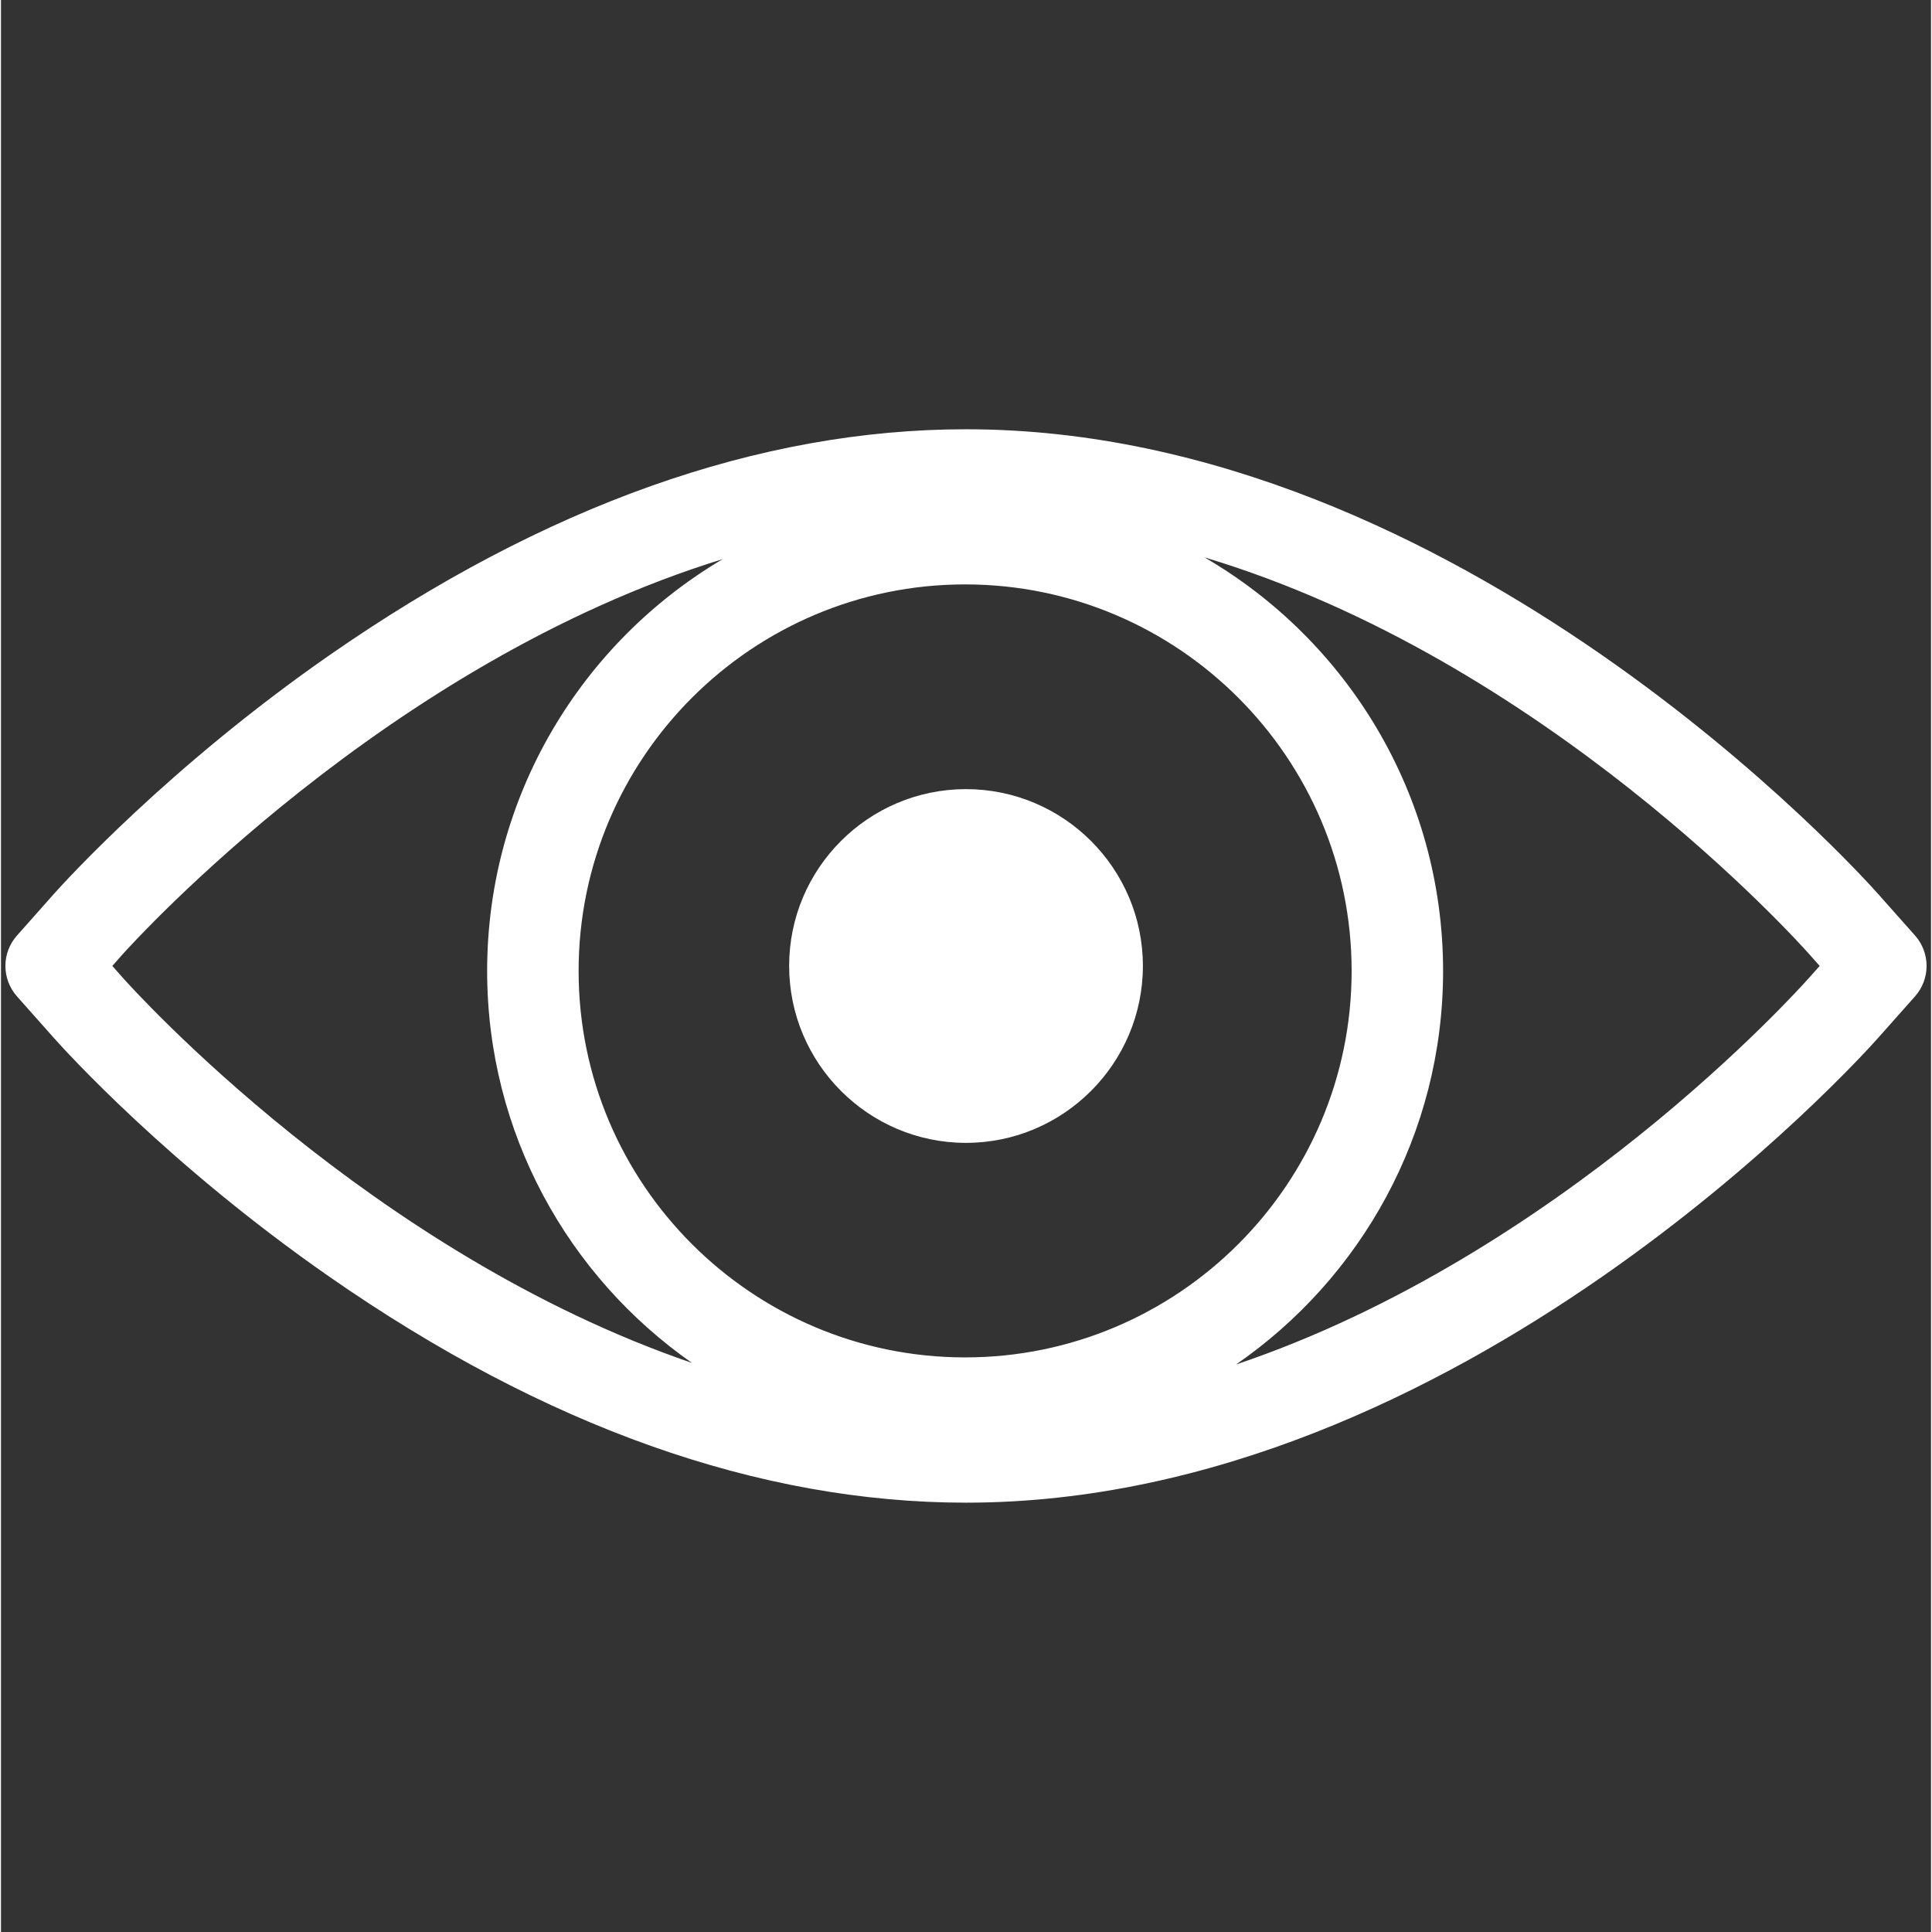 <?xml version="1.0" encoding="UTF-8"?> <svg xmlns="http://www.w3.org/2000/svg" xmlns:xlink="http://www.w3.org/1999/xlink" width="156" zoomAndPan="magnify" viewBox="0 0 116.88 117" height="156" preserveAspectRatio="xMidYMid meet" version="1.2"><rect x="0" y="0" width="116.88" height="117" fill="#333333" stroke="none"/><defs><clipPath id="c6c564ed44"><path d="M 0 25.992 L 116.762 25.992 L 116.762 91 L 0 91 Z M 0 25.992 "></path></clipPath></defs><g id="11c7900e7f"><path style=" stroke:none;fill-rule:nonzero;fill:#ffffff;fill-opacity:1;" d="M 58.438 47.789 C 52.535 47.789 47.73 52.59 47.73 58.492 C 47.73 64.402 52.535 69.211 58.438 69.211 C 64.344 69.211 69.152 64.402 69.152 58.492 C 69.152 52.59 64.344 47.789 58.438 47.789 "></path><g clip-rule="nonzero" clip-path="url(#c6c564ed44)"><path style=" stroke:none;fill-rule:nonzero;fill:#ffffff;fill-opacity:1;" d="M 109.535 59.172 C 108.781 60.023 94.398 76.02 74.793 82.633 C 82.363 77.406 87.332 68.672 87.332 58.801 C 87.332 48.117 81.516 38.77 72.883 33.754 C 93.457 39.926 108.758 56.941 109.539 57.82 L 110.137 58.496 Z M 7.34 59.172 L 6.742 58.496 L 7.332 57.828 C 8.113 56.957 23.371 40.129 43.707 33.859 C 35.176 38.902 29.441 48.191 29.441 58.801 C 29.441 68.617 34.352 77.305 41.848 82.539 C 22.395 75.875 8.09 60.016 7.34 59.172 Z M 58.387 82.203 C 45.48 82.203 34.98 71.707 34.98 58.801 C 34.98 45.895 45.48 35.391 58.387 35.391 C 71.293 35.391 81.793 45.895 81.793 58.801 C 81.793 71.707 71.293 82.203 58.387 82.203 Z M 115.914 56.656 L 113.684 54.145 C 112.664 52.996 88.383 25.996 58.441 25.996 C 45.914 25.996 32.941 30.602 19.883 39.684 C 10.223 46.402 3.891 53.363 3.195 54.145 L 0.965 56.66 C 0.035 57.707 0.035 59.285 0.965 60.336 L 3.199 62.852 C 3.879 63.617 10.141 70.539 19.875 77.309 C 32.93 86.395 45.906 91 58.441 91 C 88.383 91 112.664 63.996 113.68 62.852 L 115.914 60.336 C 116.844 59.285 116.844 57.707 115.914 56.656 "></path></g></g></svg> 